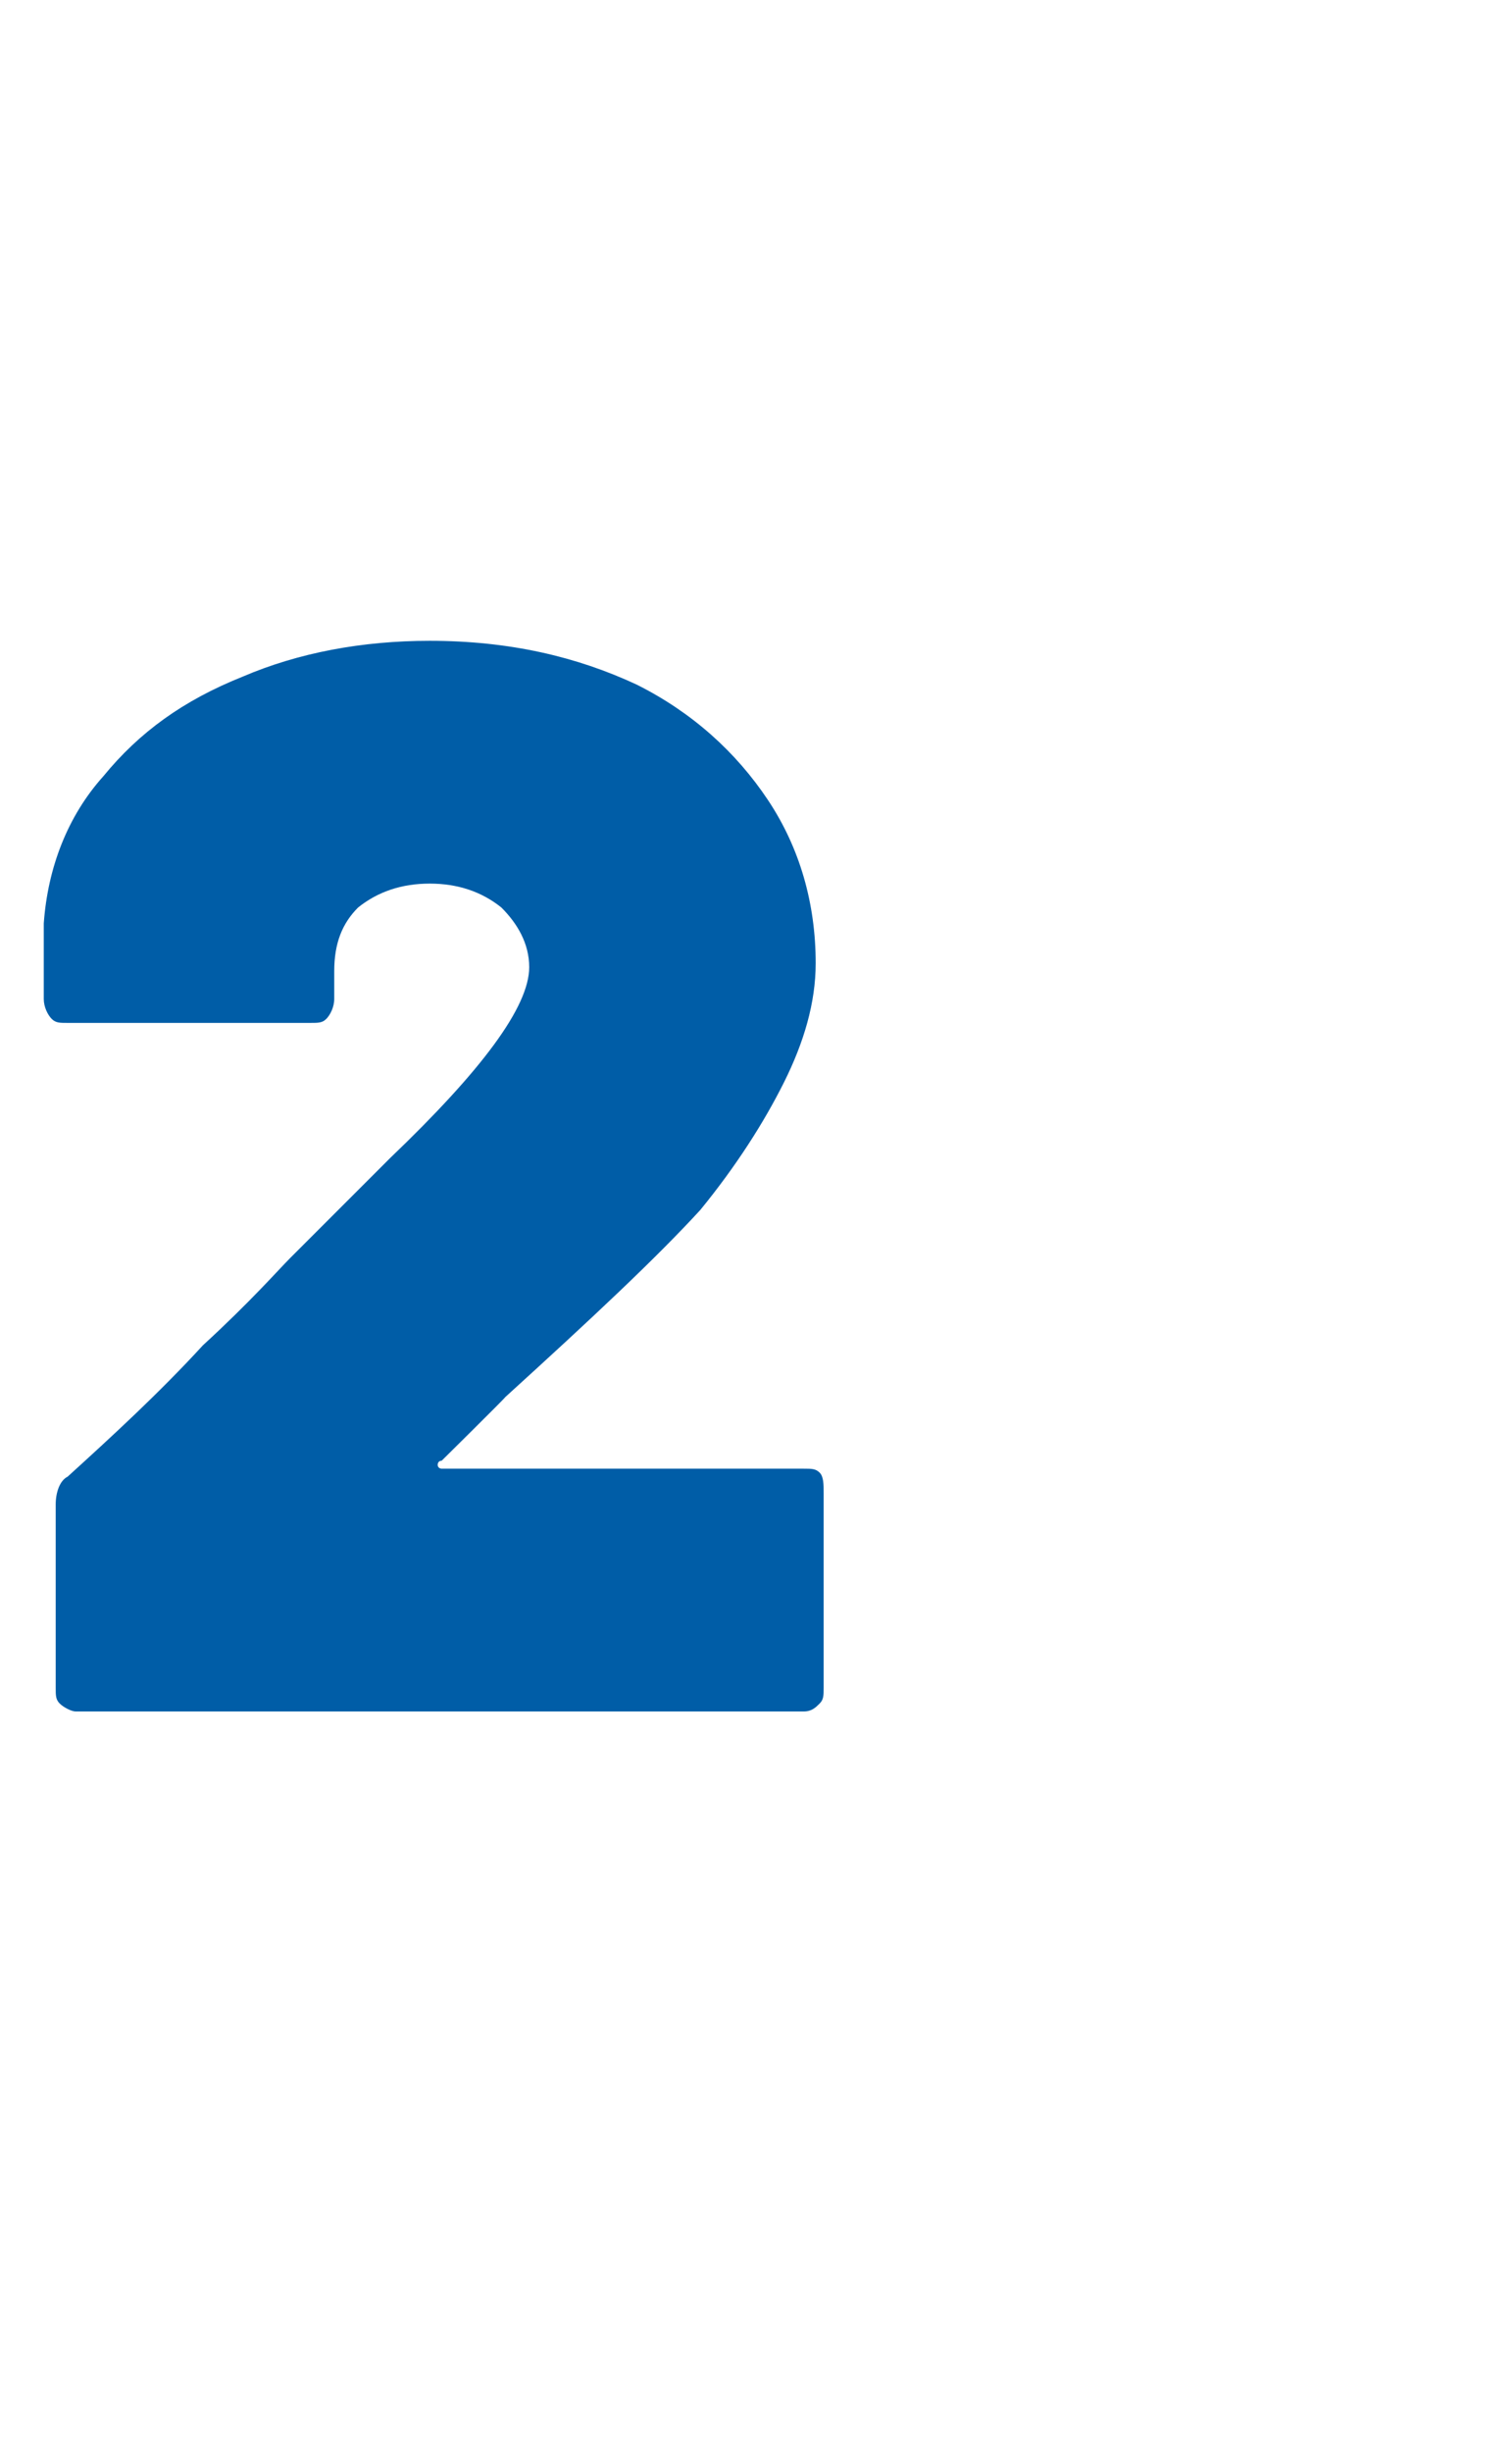 <?xml version="1.0" standalone="no"?><!DOCTYPE svg PUBLIC "-//W3C//DTD SVG 1.1//EN" "http://www.w3.org/Graphics/SVG/1.1/DTD/svg11.dtd"><svg xmlns="http://www.w3.org/2000/svg" version="1.1" width="38px" height="61.6px" viewBox="0 -5 38 61.6" style="top:-5px"><desc>2</desc><defs/><g id="Polygon60855"><path d="m11.1 31.7c-.1 0-.1.1-.1.1c0 .1.1.1.1.1h9.1c.2 0 .3 0 .4.1c.1.1.1.3.1.5v4.9c0 .2 0 .3-.1.4c-.1.1-.2.2-.4.2H1.9c-.1 0-.3-.1-.4-.2c-.1-.1-.1-.2-.1-.4v-4.6c0-.3.1-.6.3-.7c1.1-1 2.3-2.1 3.4-3.3c1.2-1.1 1.9-1.9 2.2-2.2l2.5-2.5c2.3-2.2 3.5-3.8 3.5-4.8c0-.6-.3-1.1-.7-1.5c-.5-.4-1.1-.6-1.8-.6c-.7 0-1.3.2-1.8.6c-.4.4-.6.9-.6 1.6v.7c0 .2-.1.4-.2.5c-.1.1-.2.1-.4.1H1.7c-.2 0-.3 0-.4-.1c-.1-.1-.2-.3-.2-.5v-1.9c.1-1.4.6-2.7 1.5-3.7c.9-1.1 2-1.9 3.5-2.5c1.4-.6 3-.9 4.7-.9c2 0 3.7.4 5.2 1.1c1.4.7 2.5 1.7 3.3 2.9c.8 1.2 1.2 2.6 1.2 4.1c0 1-.3 2-.8 3c-.5 1-1.2 2.1-2.1 3.2c-1.1 1.2-2.7 2.7-4.9 4.7c-.01.03-1.6 1.6-1.6 1.6c0 0-.04-.05 0 0z" stroke="none" fill="#005da7"/></g></svg>